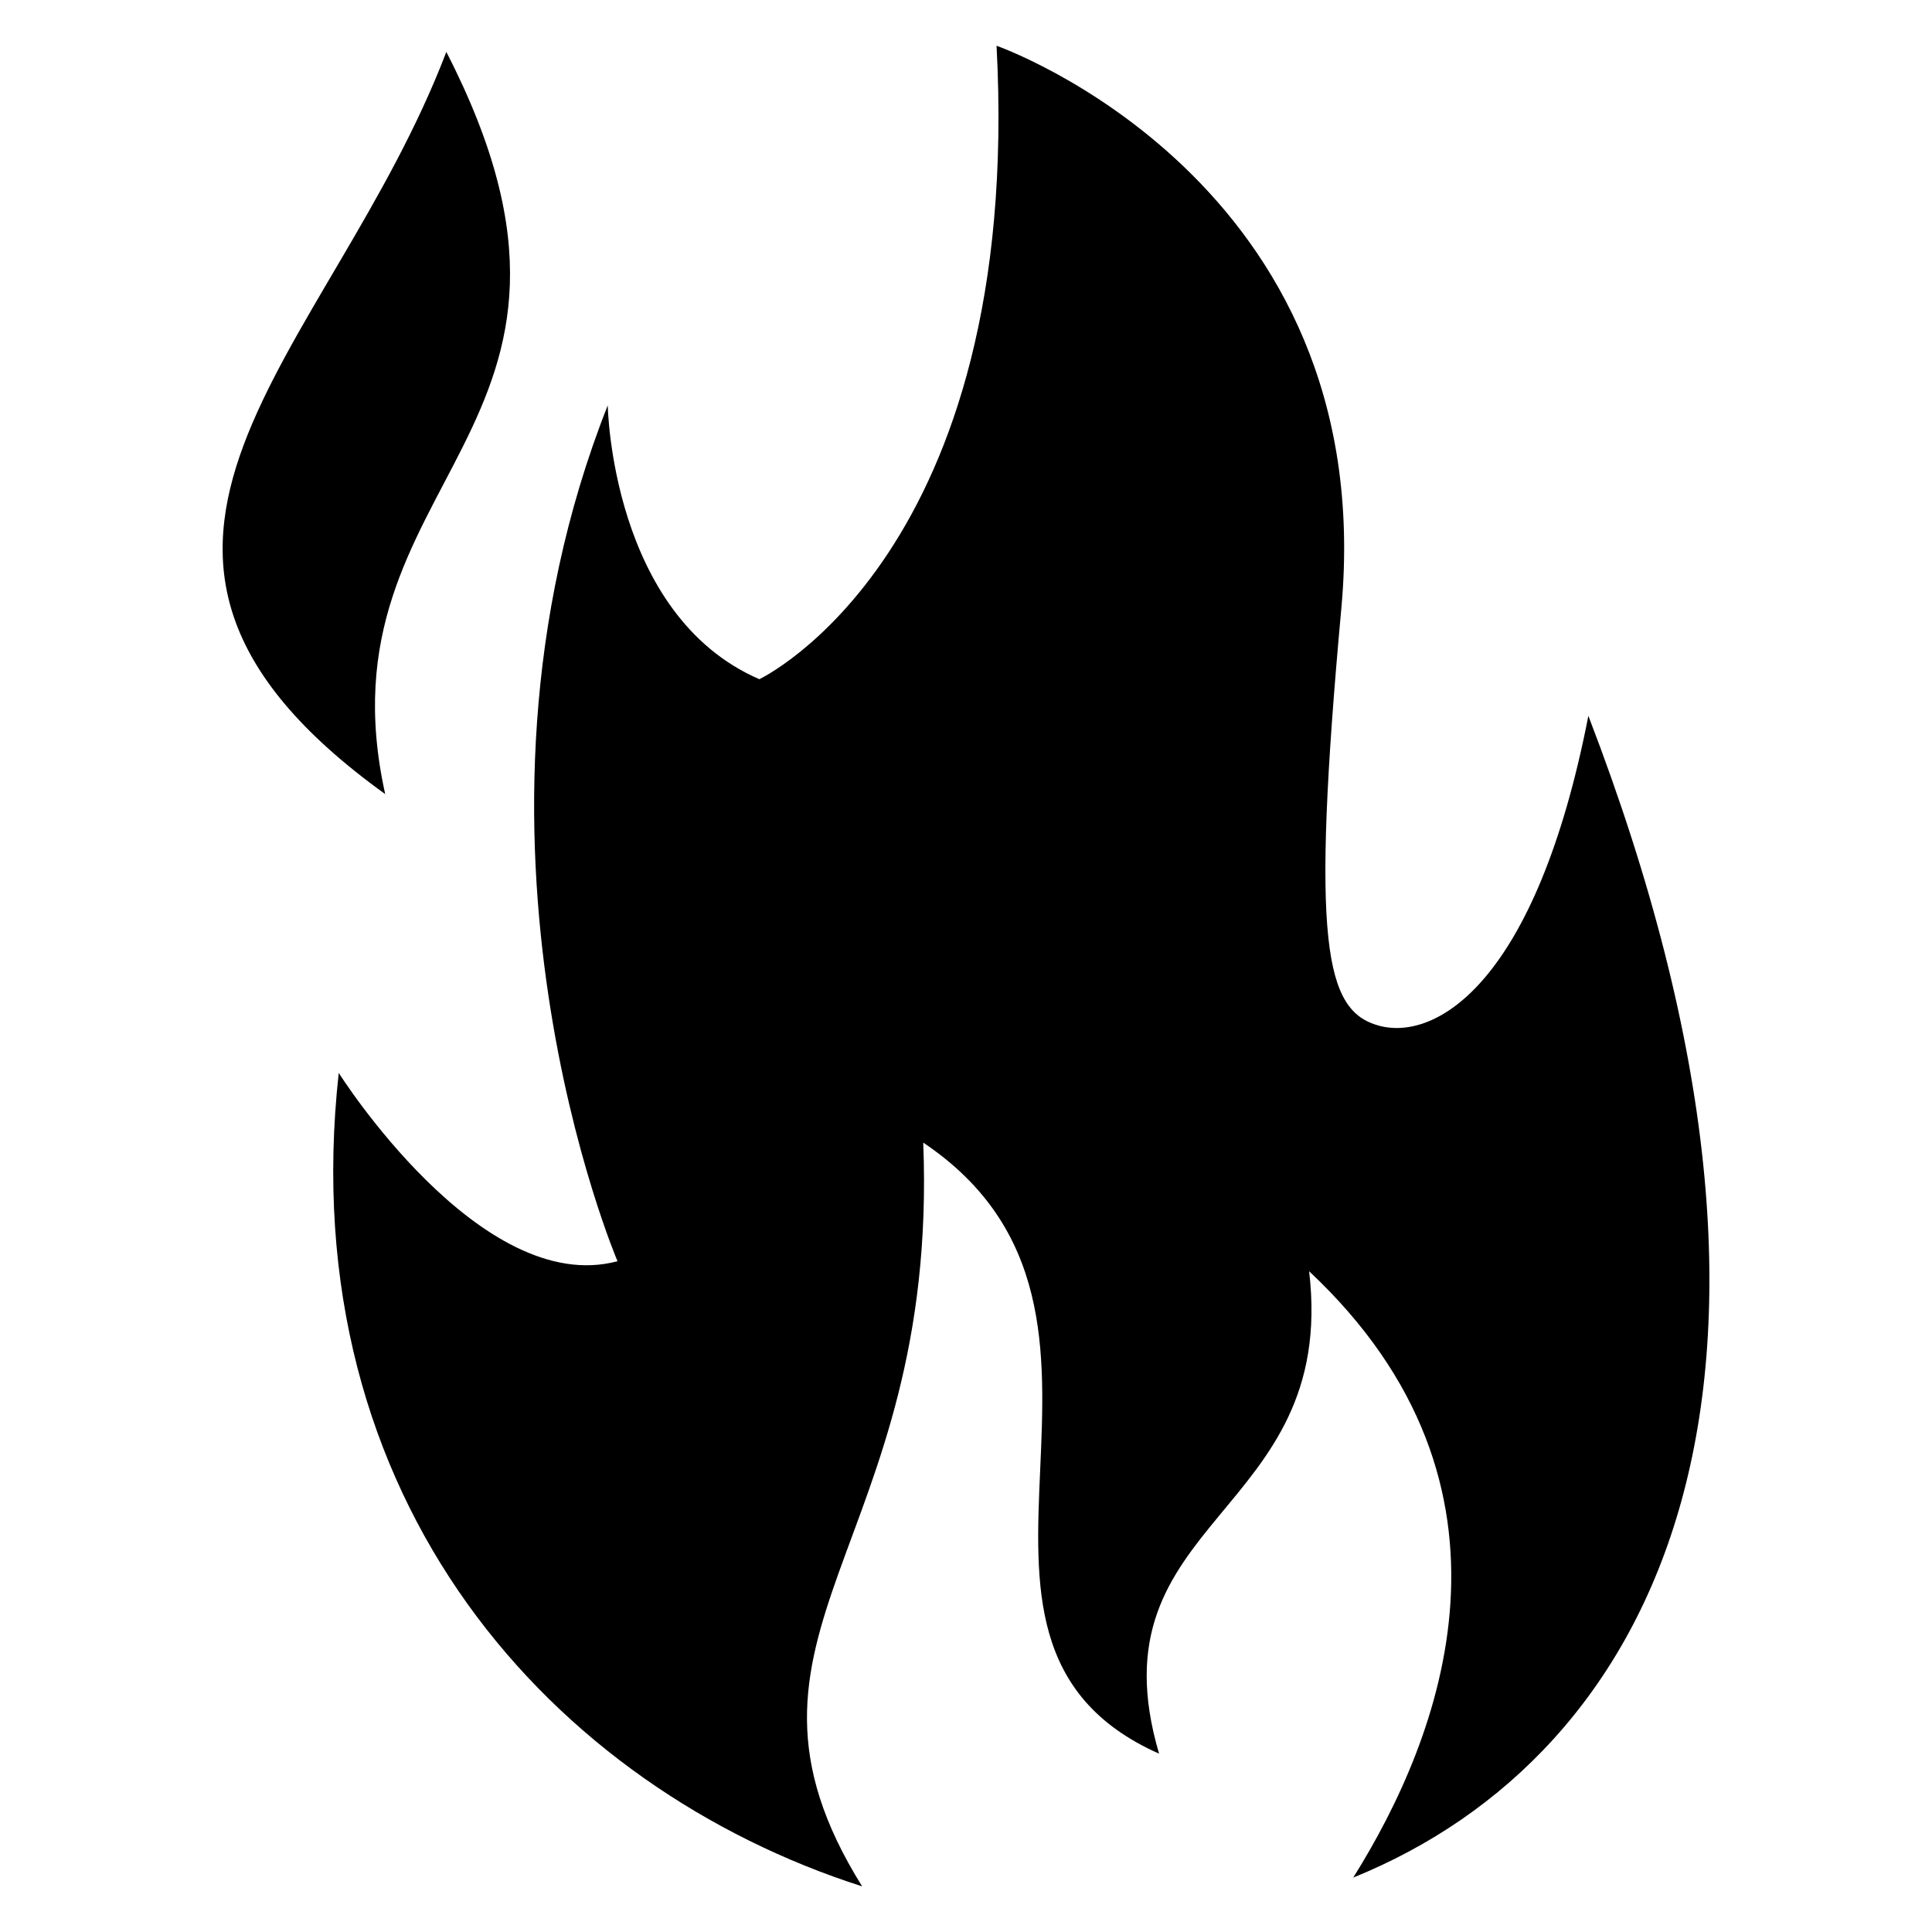 <?xml version="1.0" encoding="UTF-8"?>
<!-- Uploaded to: ICON Repo, www.svgrepo.com, Generator: ICON Repo Mixer Tools -->
<svg fill="#000000" width="800px" height="800px" version="1.1" viewBox="144 144 512 512" xmlns="http://www.w3.org/2000/svg">
 <path d="m408.09 156.12s101.75 35.641 91.383 149.06c-8.148 89.086-4.336 106.6 9.793 110.59 15.297 4.309 41.867-11.305 55.668-82.07 68.363 177.59 17.973 275.31-62.316 307.88 23.336-37.18 49.258-103.58-11.684-160.68 7.68 65.266-58.25 65.129-39.766 127.84-68.332-30.352 5.152-116.49-62.5-161.94 4.246 107.64-58.25 129.71-16.188 197.11-81.559-26.117-151.23-101.82-138.71-215.58 0 0 37.59 59.625 73.879 49.906 0 0-47.957-112.12-2.586-226.82 0 0 0.863 55.562 40.176 72.578 0 0 69.996-33.055 62.859-167.86zm-162.01 198.32c-18.801-84.898 68.379-95.266 16.203-196.68-30.926 80.969-106.95 131.36-16.203 196.68z" fill-rule="evenodd"/>
</svg>